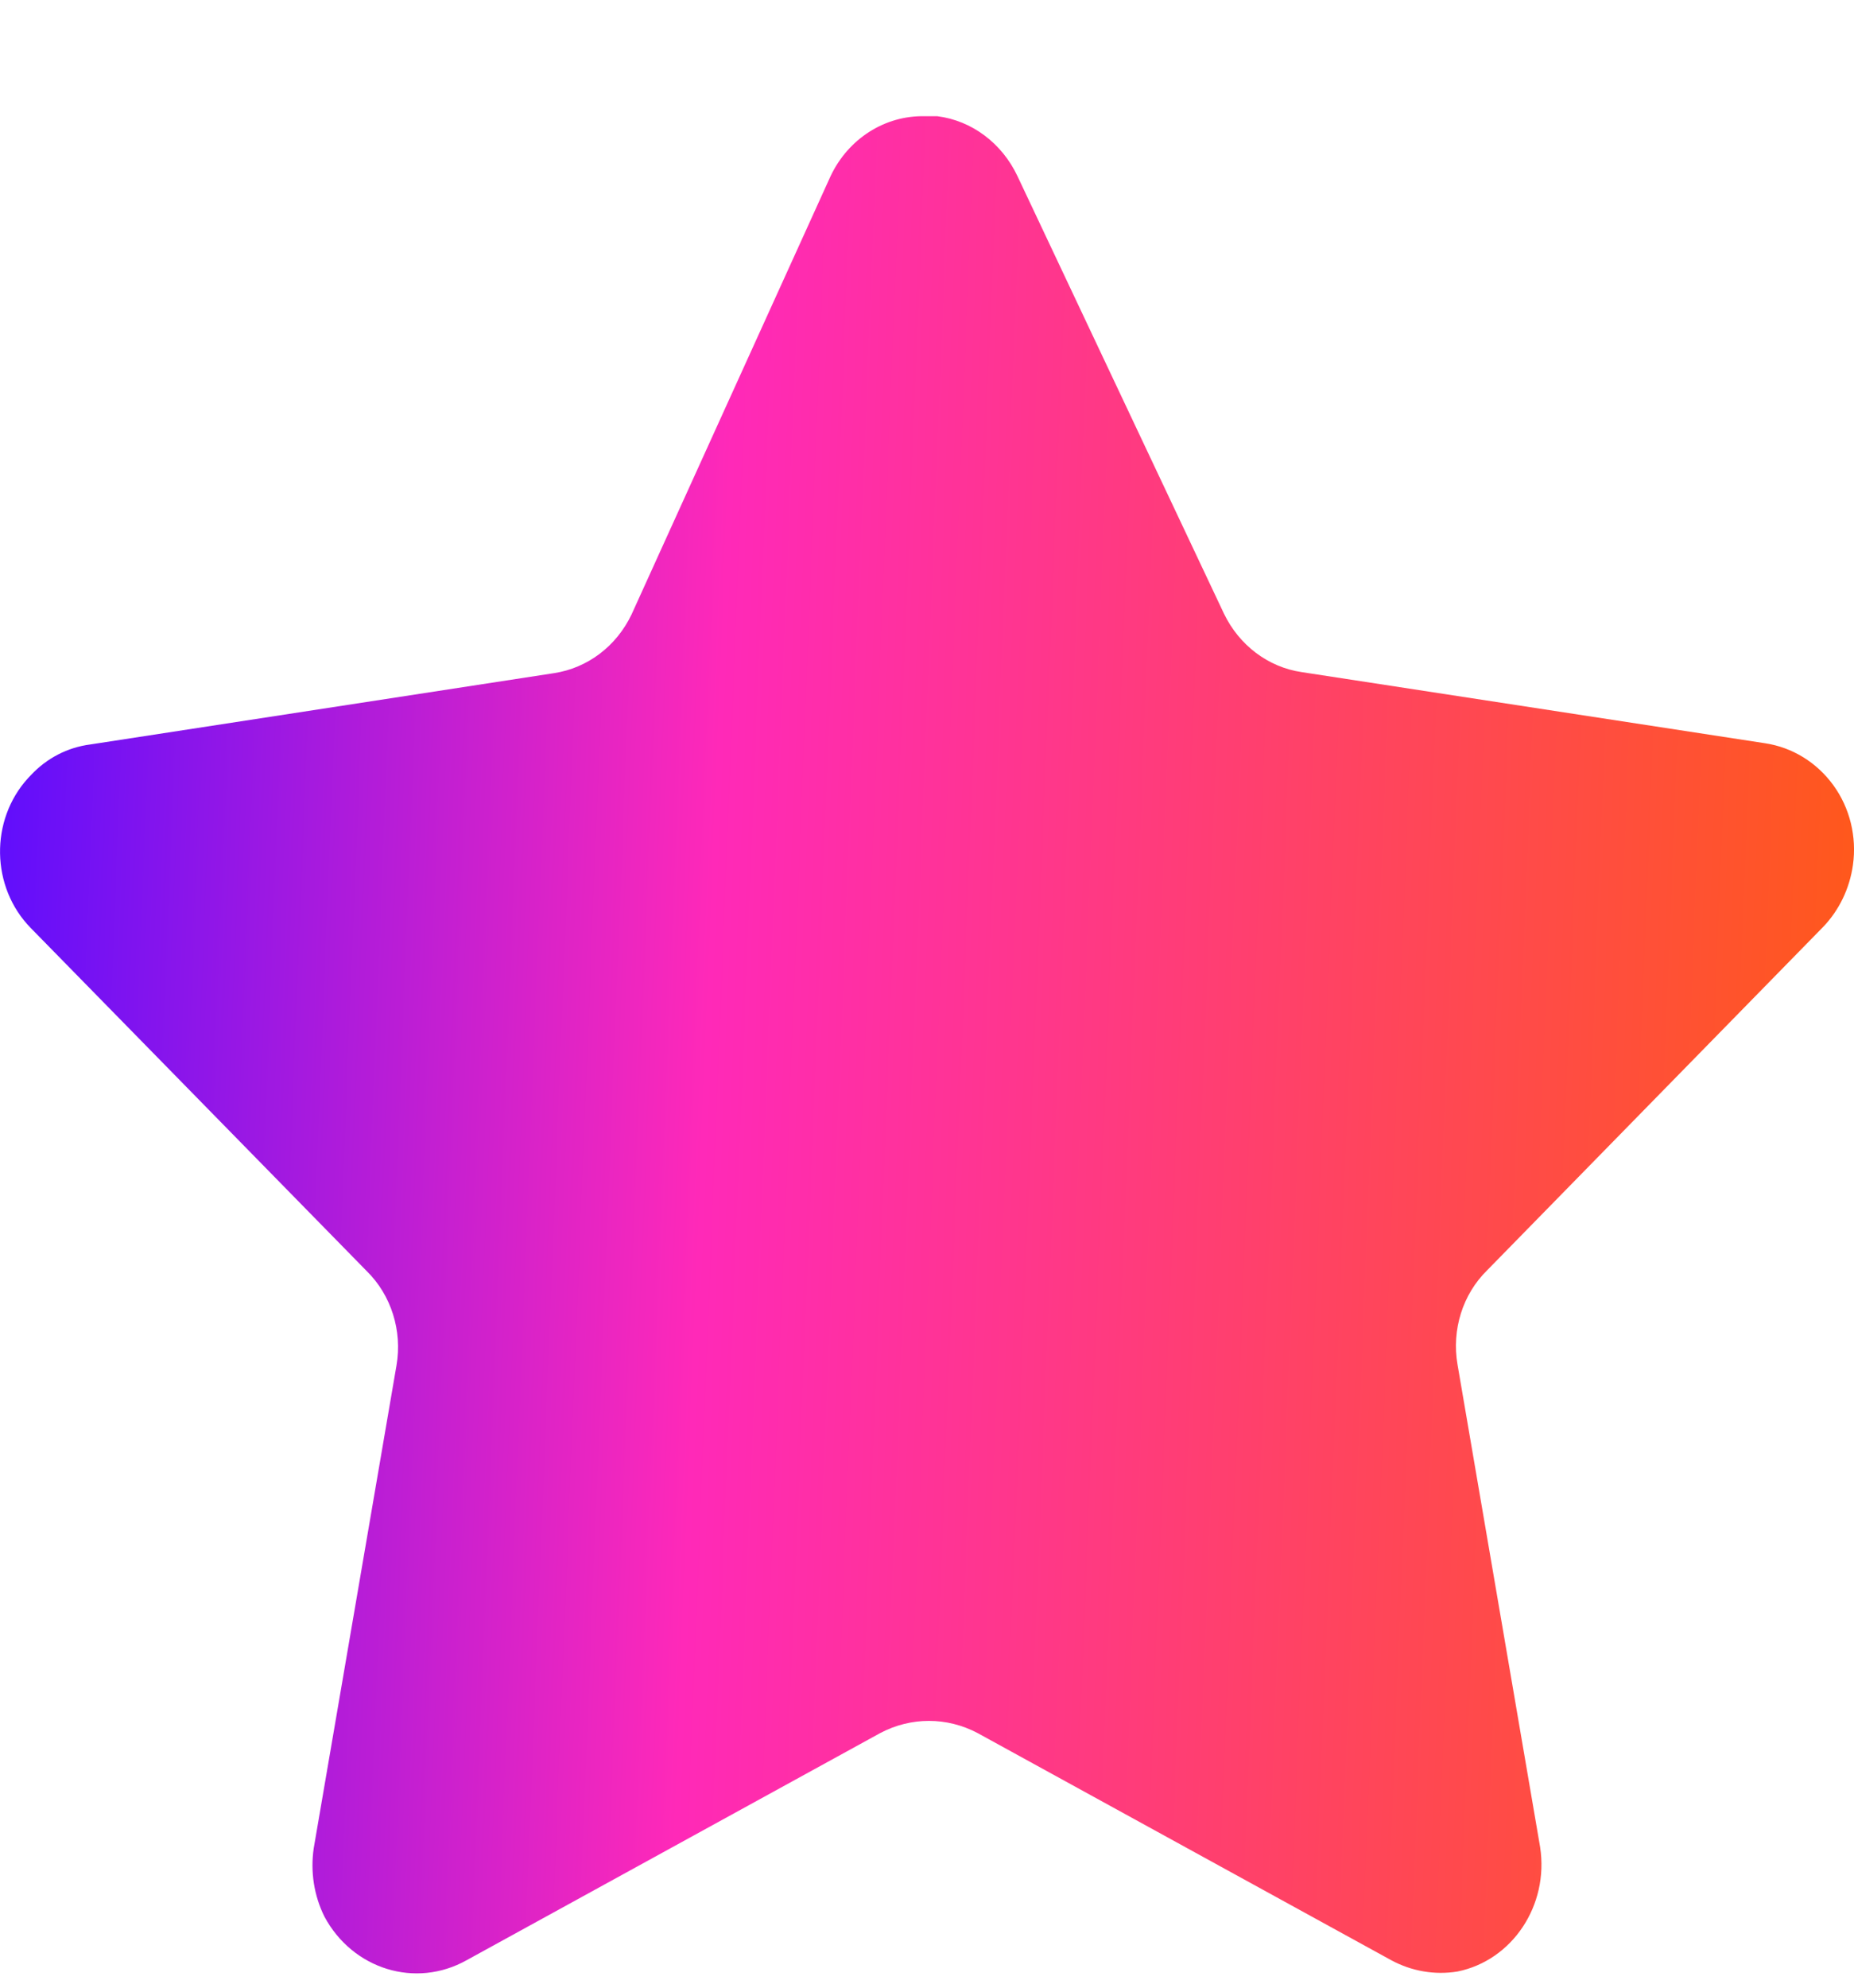 <svg width="14" height="15" viewBox="0 0 14 15" fill="none" xmlns="http://www.w3.org/2000/svg">
<path d="M7.683 1.329L9.242 4.63C9.357 4.869 9.576 5.035 9.829 5.072L13.329 5.609C13.534 5.64 13.719 5.753 13.845 5.927C13.969 6.098 14.022 6.315 13.992 6.528C13.967 6.705 13.888 6.869 13.767 6.995L11.23 9.586C11.045 9.767 10.961 10.035 11.006 10.297L11.63 13.94C11.697 14.379 11.42 14.794 11.006 14.878C10.835 14.906 10.66 14.876 10.506 14.793L7.383 13.079C7.151 12.956 6.878 12.956 6.646 13.079L3.523 14.793C3.139 15.008 2.664 14.862 2.45 14.464C2.371 14.305 2.343 14.124 2.369 13.948L2.994 10.304C3.039 10.043 2.954 9.773 2.769 9.592L0.232 7.003C-0.069 6.696 -0.078 6.19 0.212 5.872C0.218 5.865 0.225 5.858 0.232 5.851C0.353 5.721 0.511 5.64 0.682 5.618L4.183 5.08C4.435 5.042 4.654 4.878 4.769 4.637L6.272 1.329C6.406 1.046 6.683 0.87 6.984 0.877H7.078C7.339 0.91 7.566 1.081 7.683 1.329Z" fill="url(#paint0_linear_2222_3800)"/>
<defs>
<linearGradient id="paint0_linear_2222_3800" x1="0" y1="0.877" x2="14.204" y2="1.442" gradientUnits="userSpaceOnUse">
<stop stop-color="#5A0DFF"/>
<stop offset="0.395" stop-color="#FF29B8"/>
<stop offset="1" stop-color="#FF581C"/>
</linearGradient>
</defs>
</svg>
